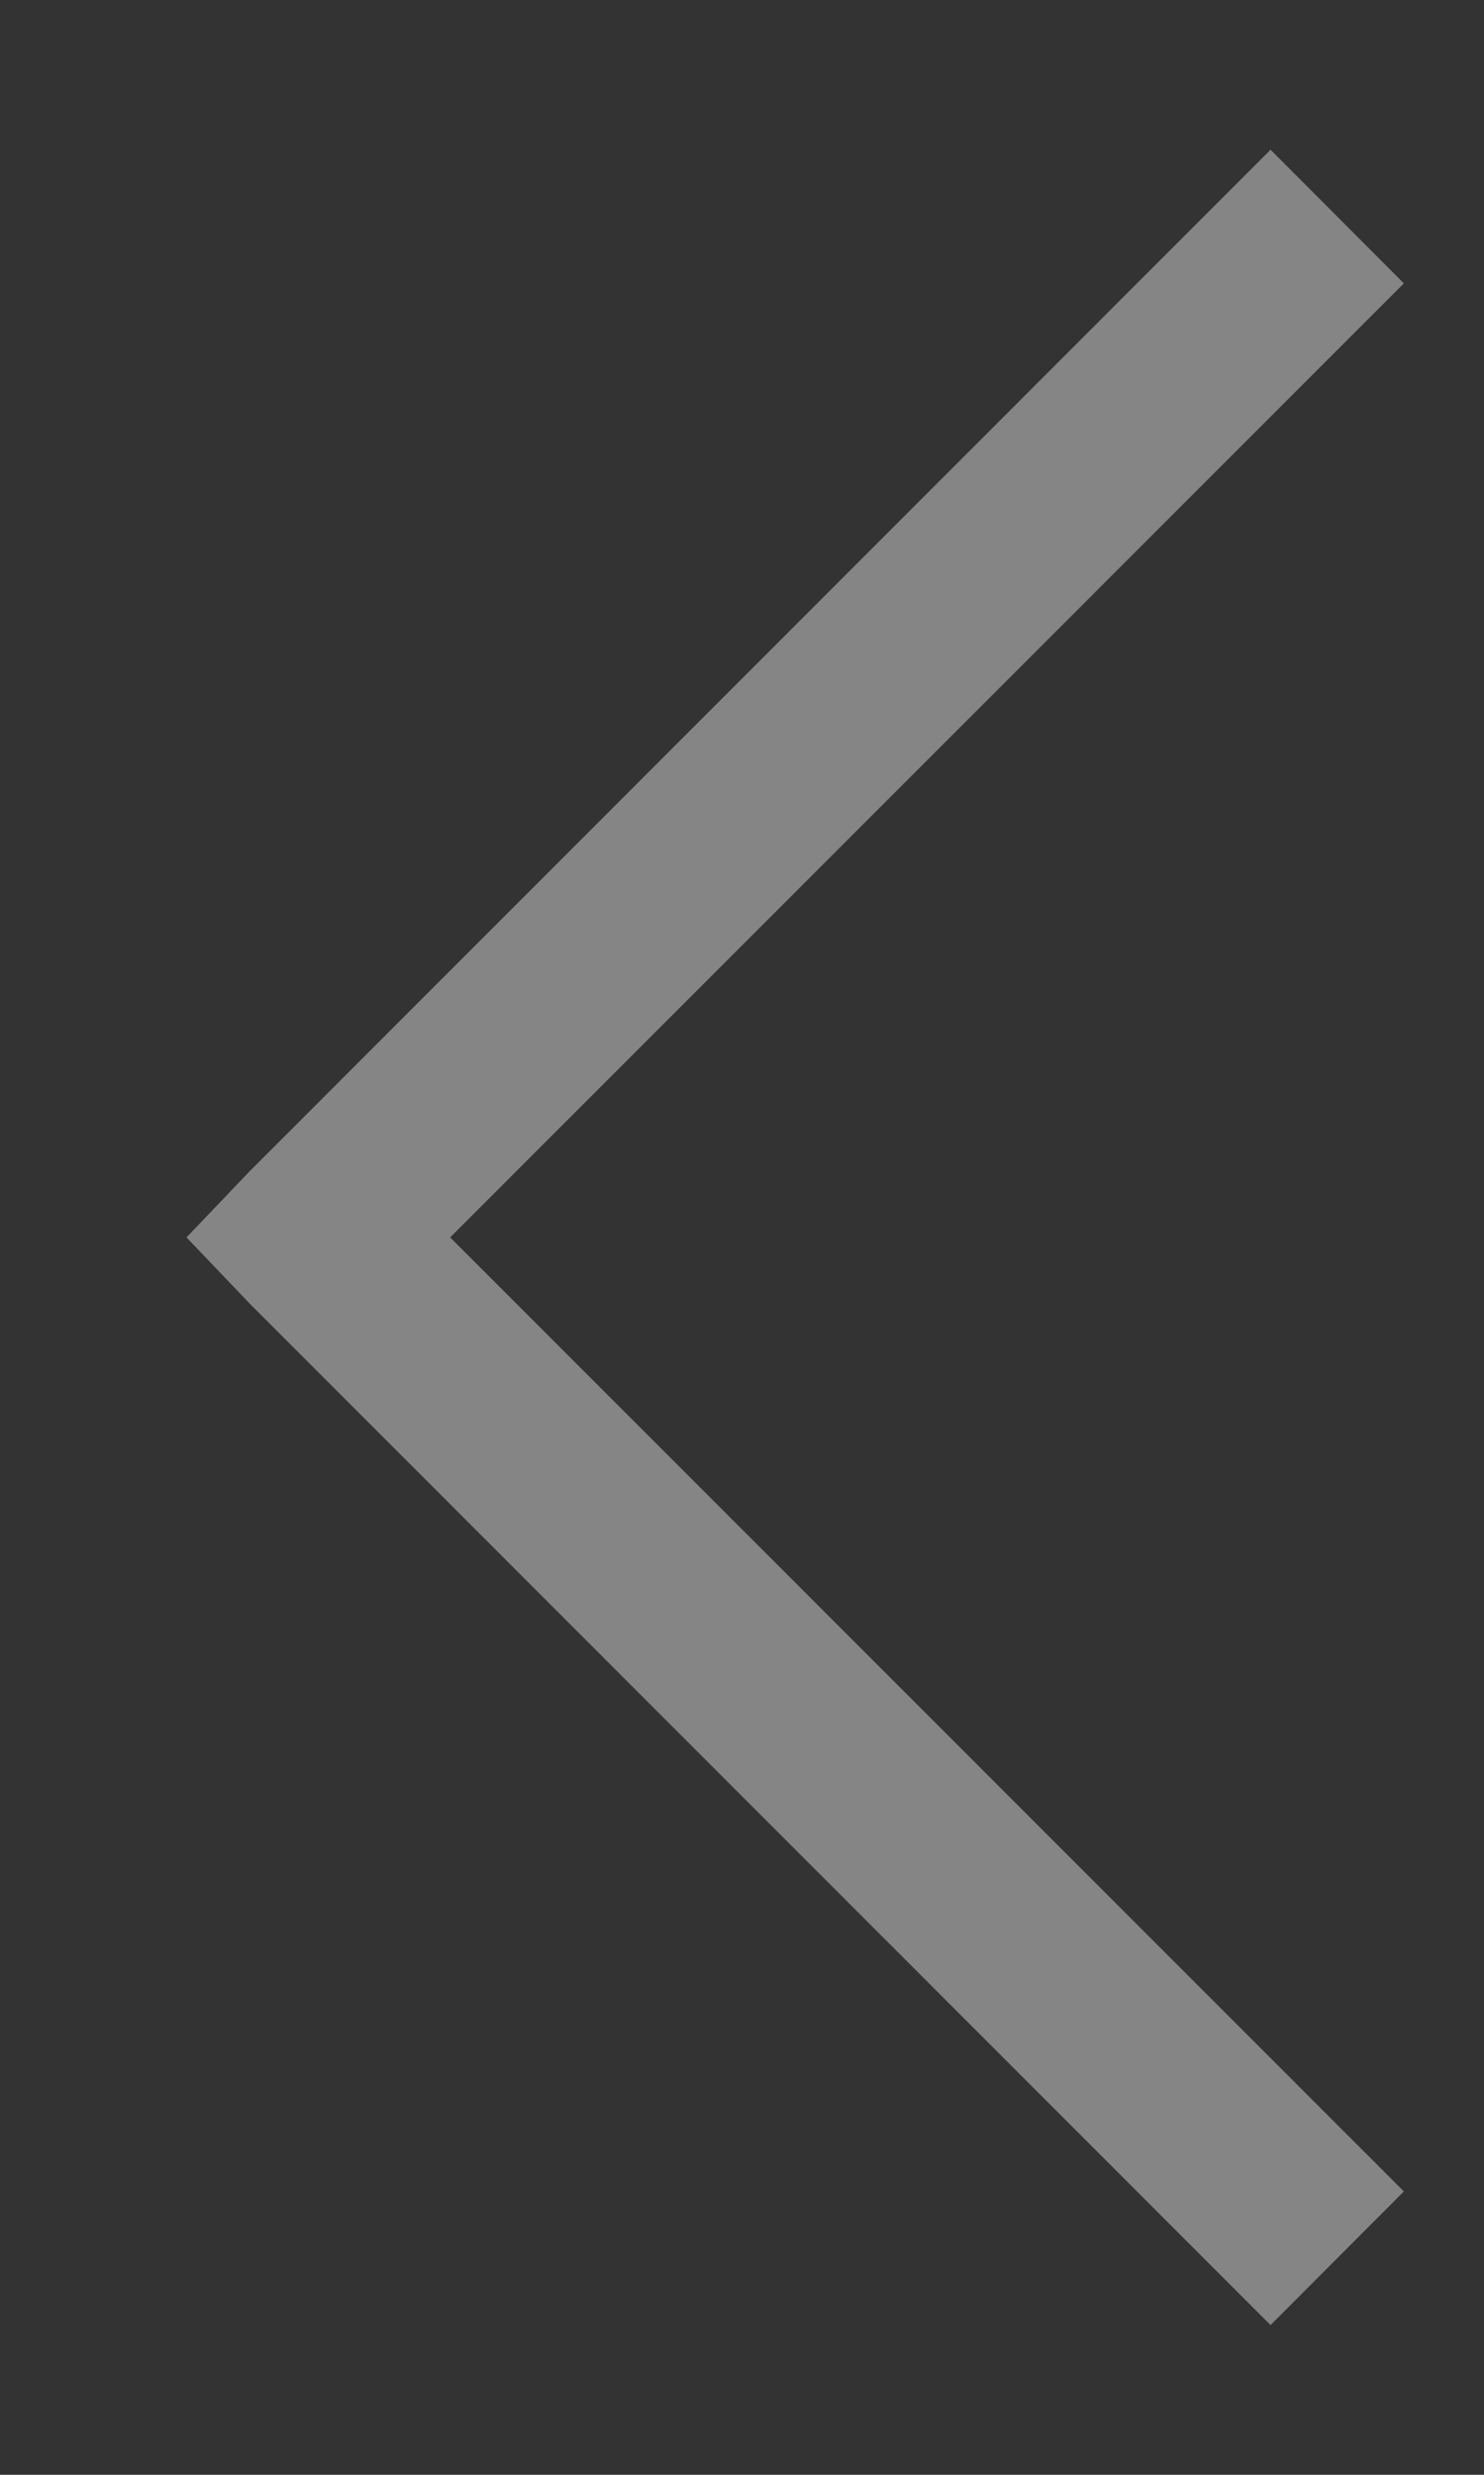 <svg width="6" height="10" viewBox="0 0 6 10" fill="none" xmlns="http://www.w3.org/2000/svg">
<rect x="0" y="0" width="6" height="10" fill="#333333" stroke="none"/>
<path d="M5.137 0.605L5.676 1.145L1.82 5L5.676 8.855L5.137 9.395L1.012 5.27L0.754 5L1.012 4.73L5.137 0.605Z" fill="white" fill-opacity="0.4"/>
</svg>
